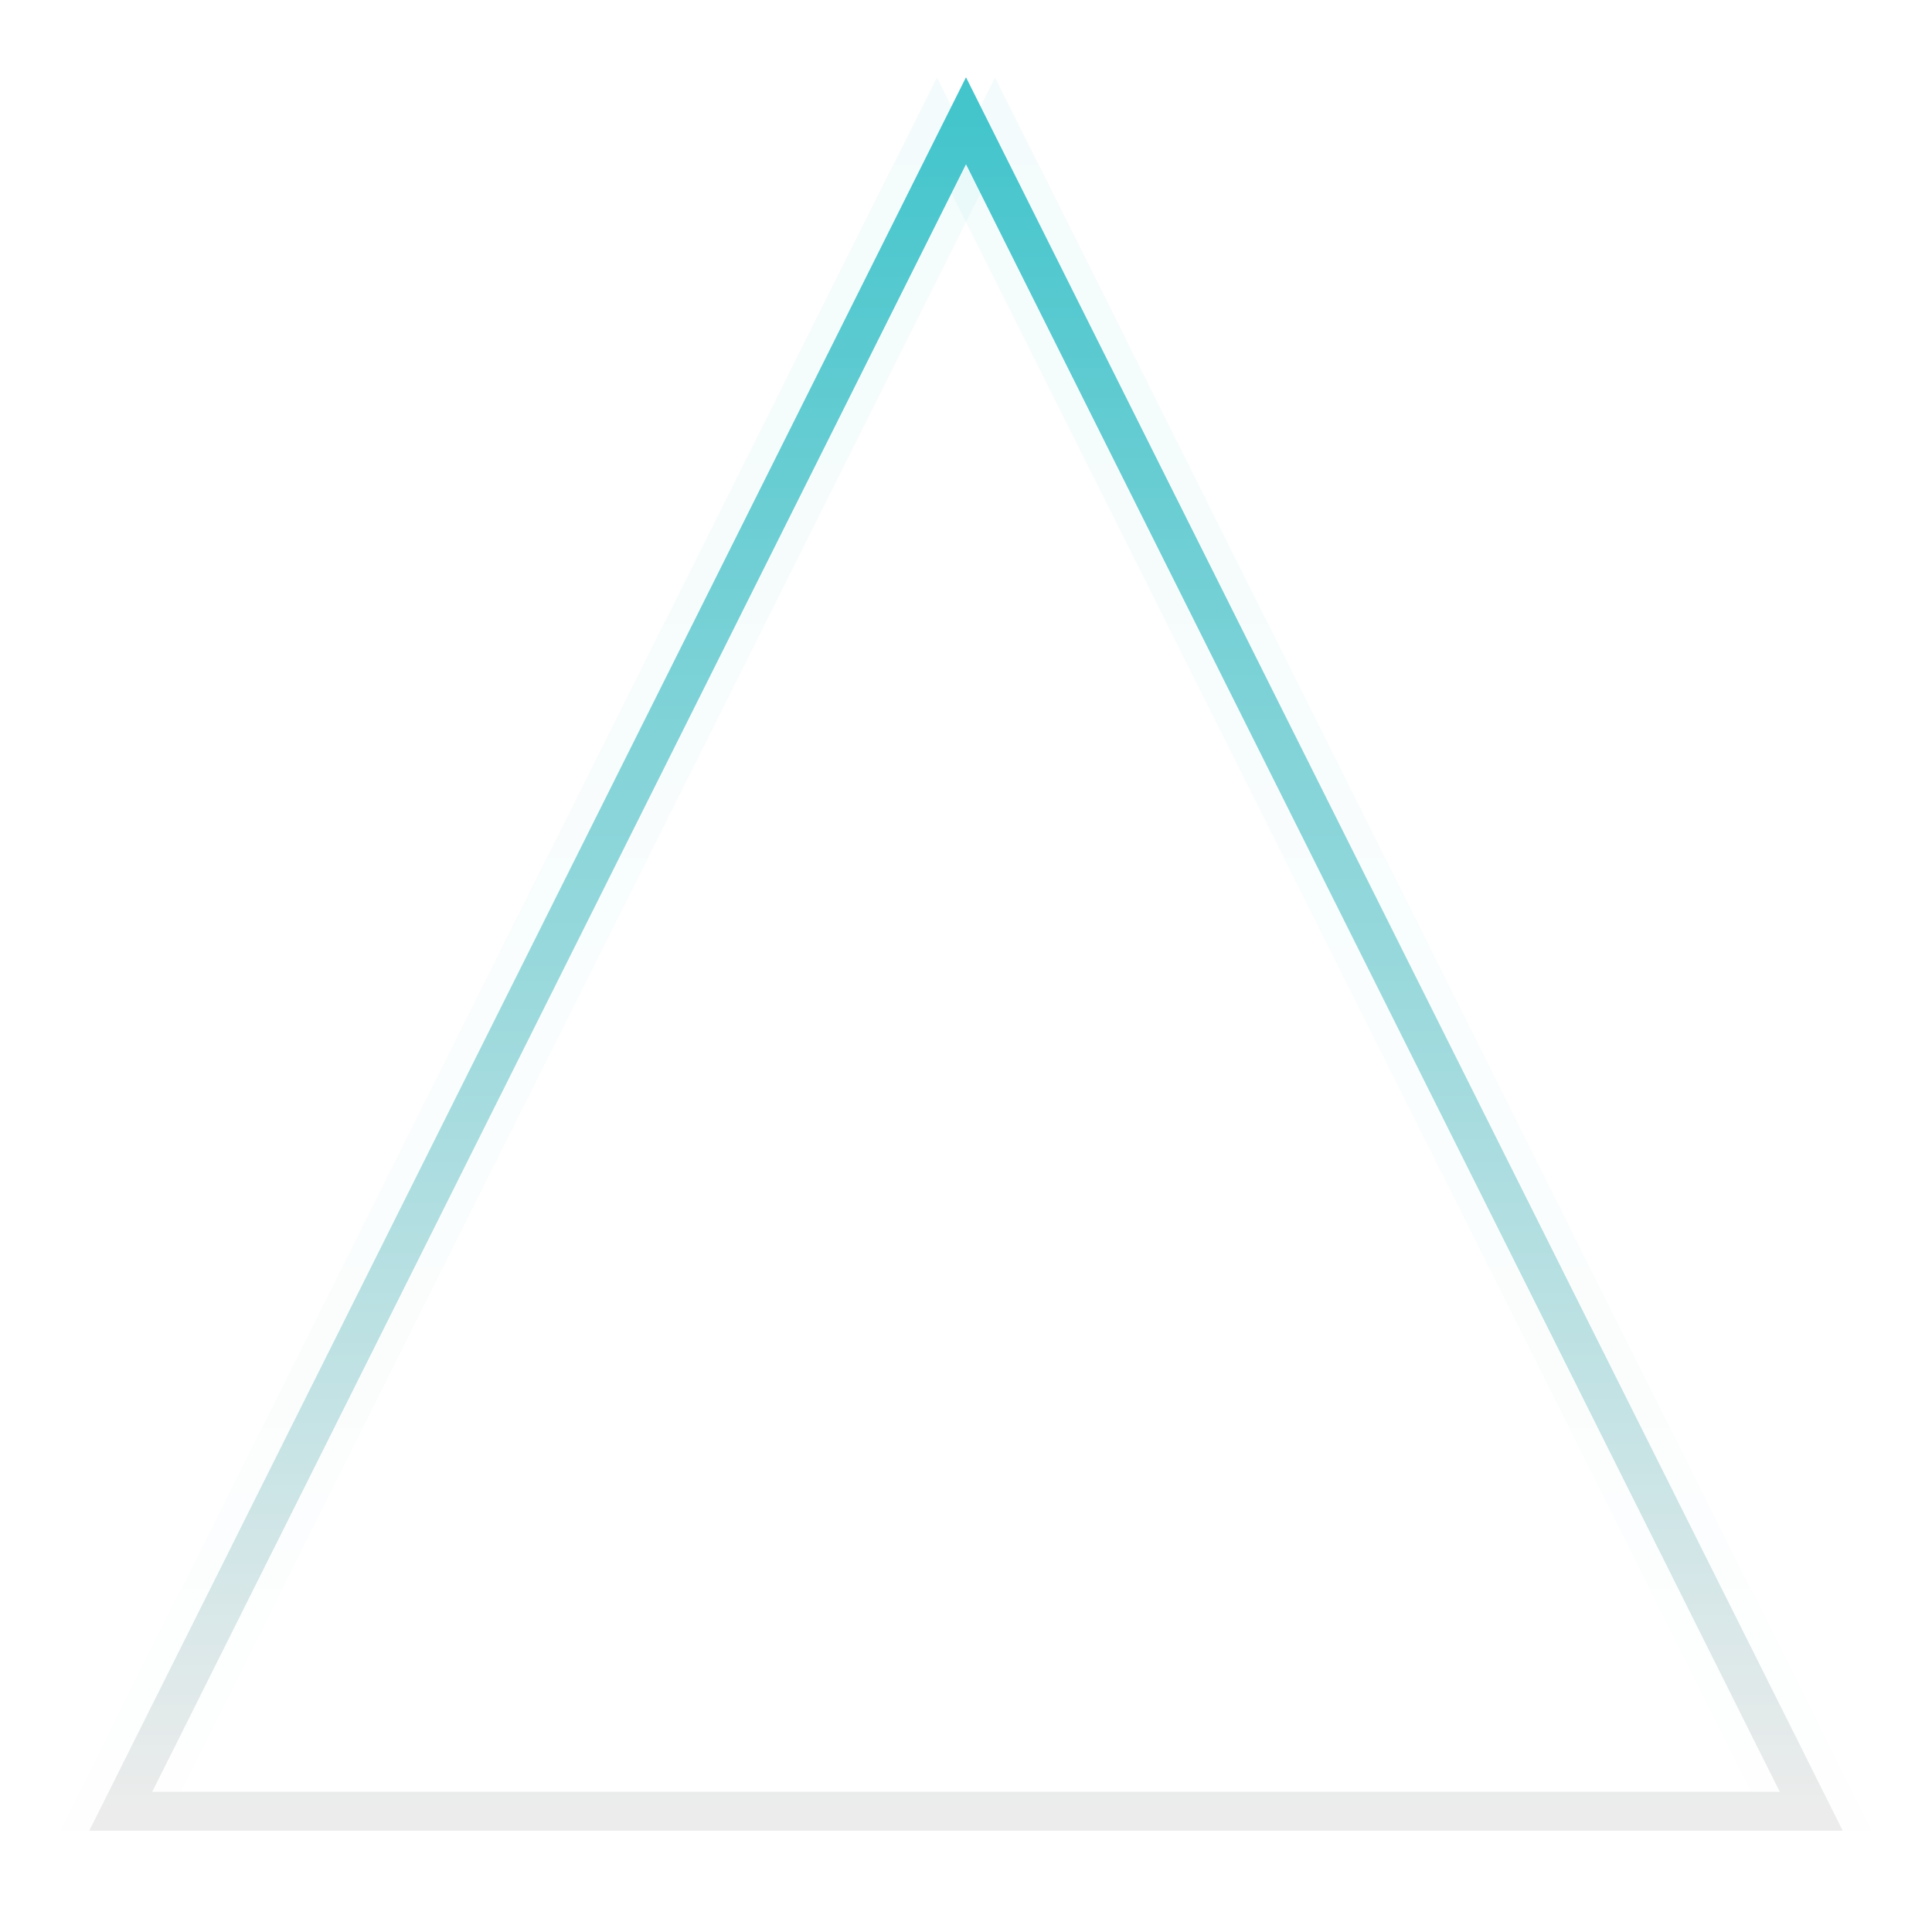 <svg xmlns="http://www.w3.org/2000/svg" version="1.1" xmlns:xlink="http://www.w3.org/1999/xlink" xmlns:svgjs="http://svgjs.dev/svgjs" viewBox="0 0 800 800">
	<defs>
		<linearGradient x1="50%" y1="0%" x2="50%" y2="100%" id="nnneon-grad">
			<stop stop-color="#44c5cc" stop-opacity="1" offset="0%"></stop>
			<stop stop-color="#ececec" stop-opacity="1" offset="100%"></stop>
		</linearGradient>
		<filter id="nnneon-filter" x="-100%" y="-100%" width="400%" height="400%" filterUnits="objectBoundingBox" primitiveUnits="userSpaceOnUse" color-interpolation-filters="sRGB">
			<feGaussianBlur stdDeviation="17 8" x="0%" y="0%" width="100%" height="100%" in="SourceGraphic" edgeMode="none" result="blur"></feGaussianBlur>
		</filter>
		<filter id="nnneon-filter2" x="-100%" y="-100%" width="400%" height="400%" filterUnits="objectBoundingBox" primitiveUnits="userSpaceOnUse" color-interpolation-filters="sRGB">
			<feGaussianBlur stdDeviation="10 17" x="0%" y="0%" width="100%" height="100%" in="SourceGraphic" edgeMode="none" result="blur"></feGaussianBlur>
		</filter>
	</defs>
	<g stroke-width="16" stroke="url(#nnneon-grad)" fill="none">
		<polygon points="400,50 50,750 750,750" filter="url(#nnneon-filter)"></polygon>
		<polygon points="412,50 62,750 762,750" filter="url(#nnneon-filter2)" opacity="0.25"></polygon>
		<polygon points="388,50 38,750 738,750" filter="url(#nnneon-filter2)" opacity="0.25"></polygon>
		<polygon points="400,50 50,750 750,750"></polygon>
	</g>
</svg>
